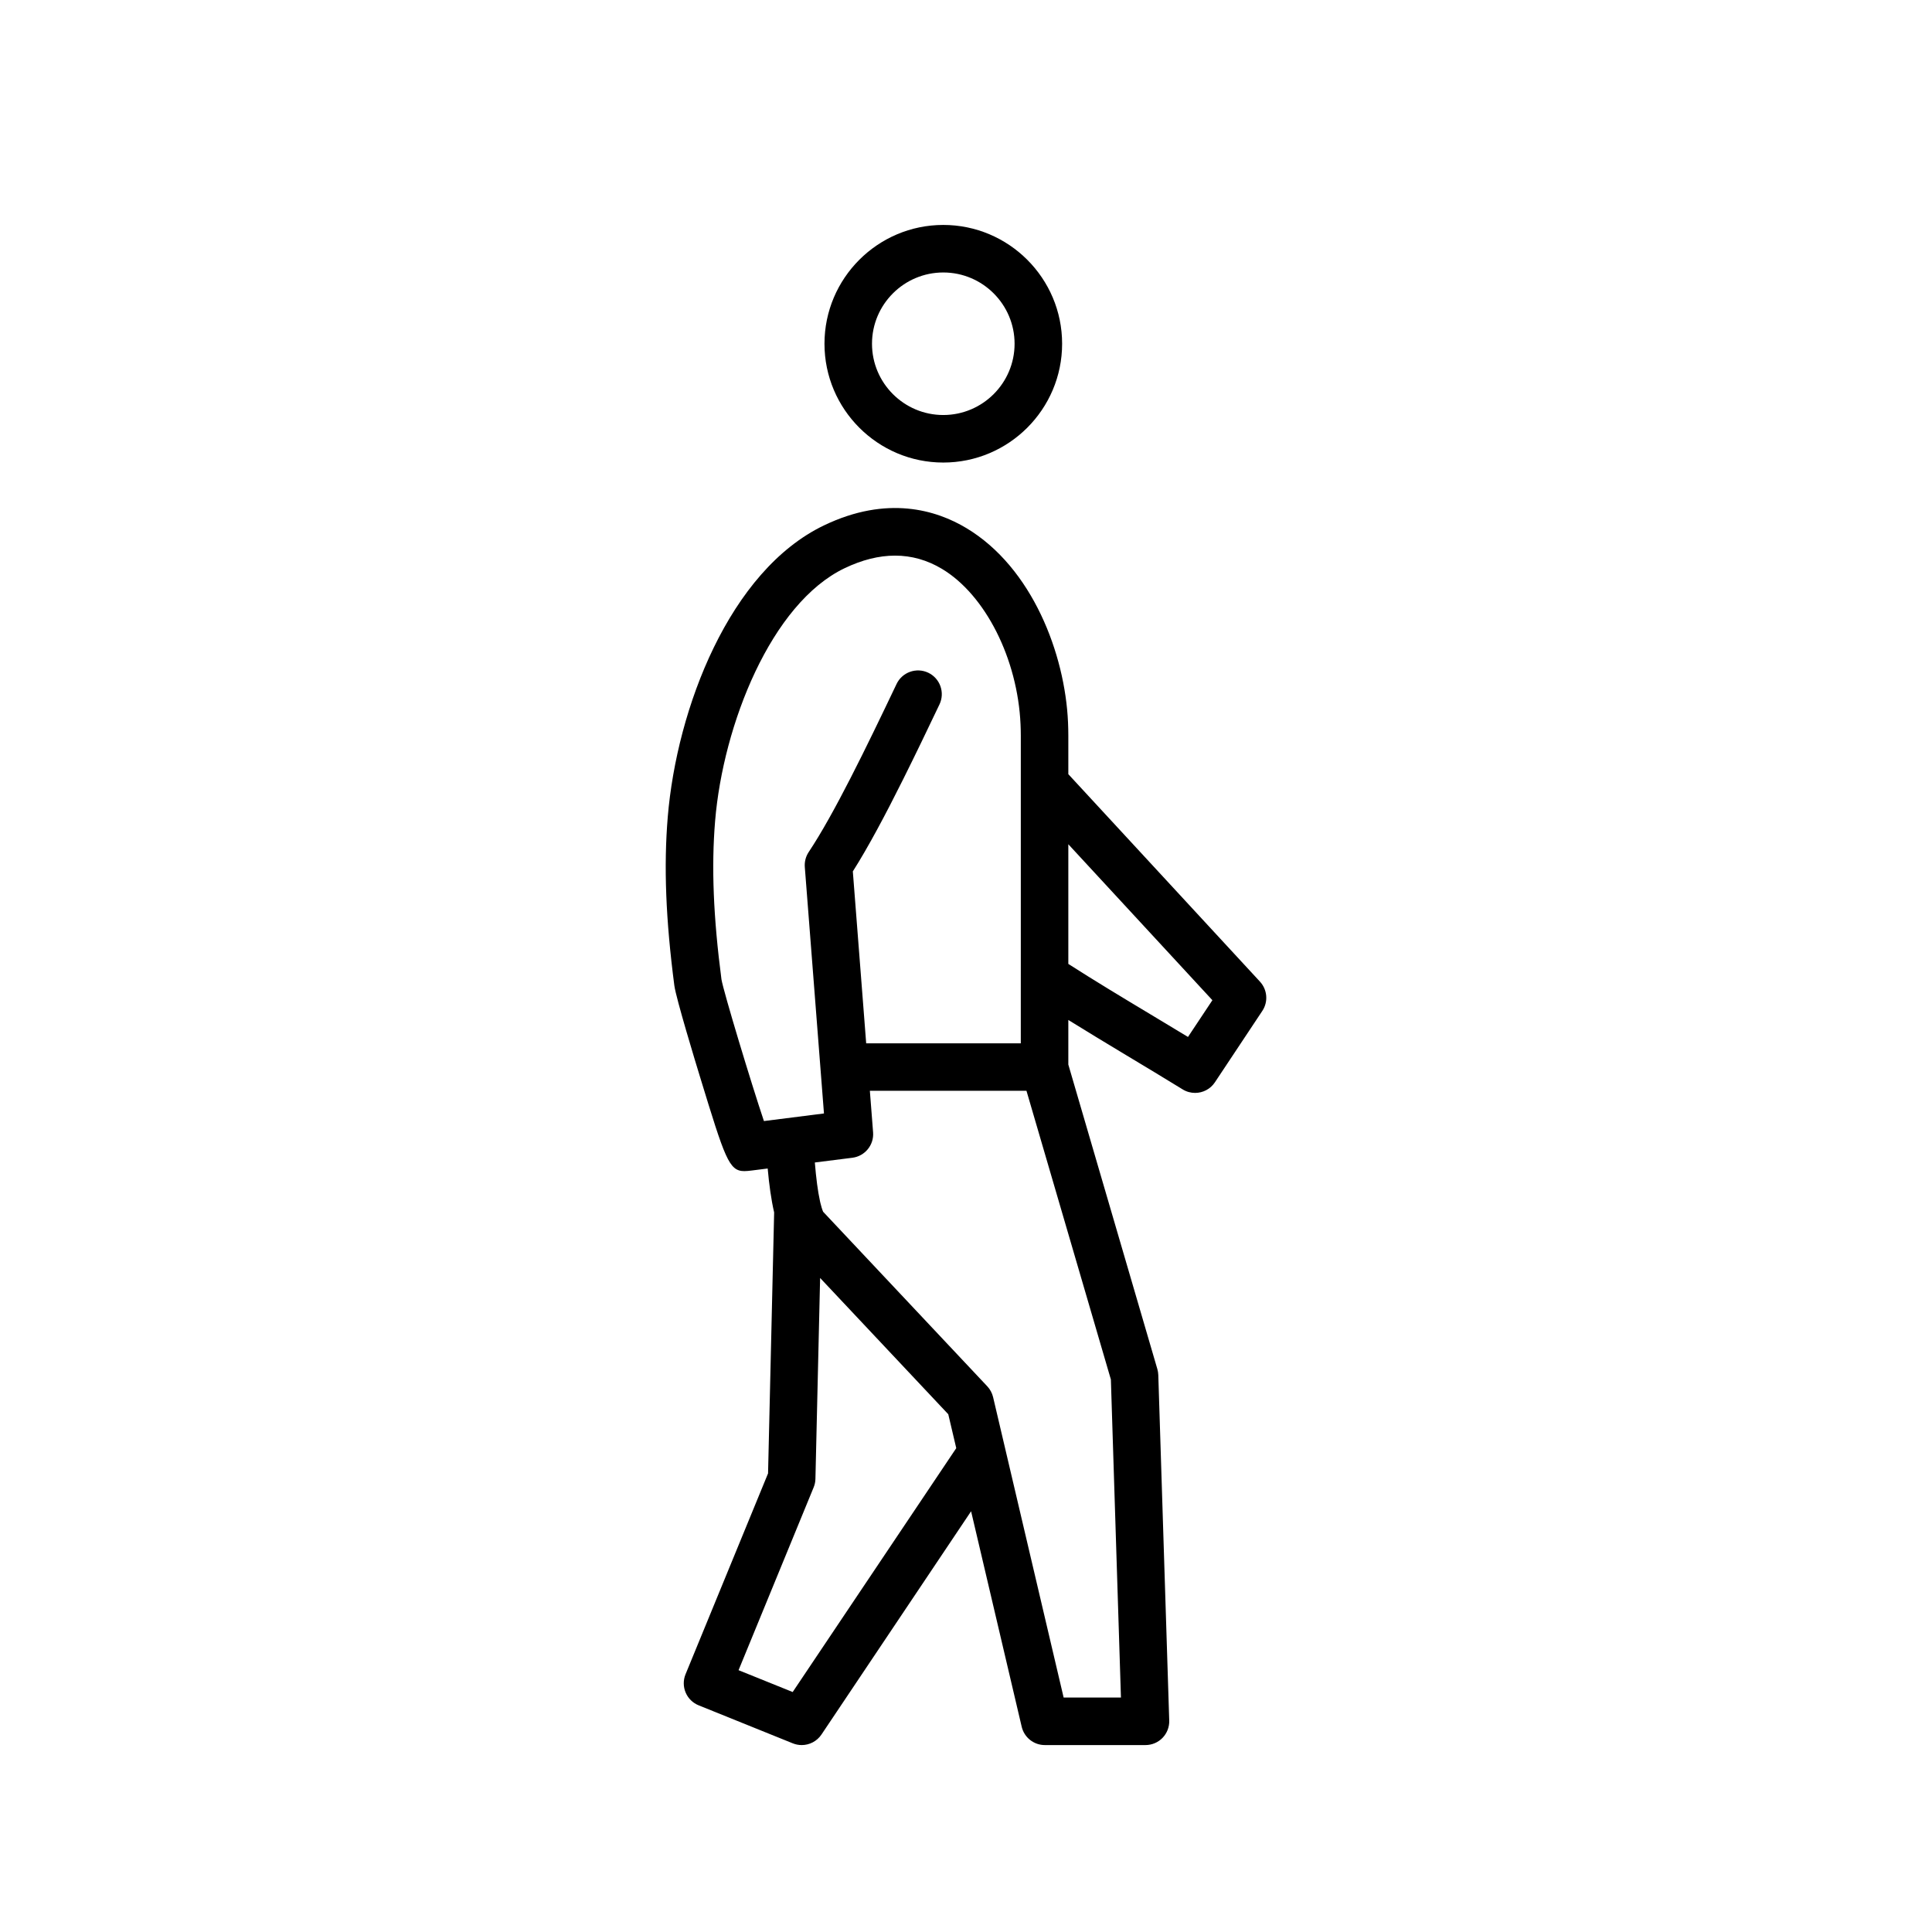 <?xml version="1.0" encoding="UTF-8"?>
<!-- Uploaded to: ICON Repo, www.svgrepo.com, Generator: ICON Repo Mixer Tools -->
<svg fill="#000000" width="800px" height="800px" version="1.1" viewBox="144 144 512 512" xmlns="http://www.w3.org/2000/svg">
 <g>
  <path d="m477.91 404.15-50.793-54.988v-10.137c0-1.215-0.027-2.426-0.082-3.609-0.793-18.055-9.43-40.973-26.934-51.465-7.957-4.777-20.965-8.766-37.727-0.723-25.043 12-39.023 48.477-41.414 77.293-1.086 13.062-0.527 27.254 1.75 44.672 0.438 3.332 5.762 20.809 6.828 24.277 6.59 21.516 7.625 24.887 11.727 24.887 0.574 0 1.207-0.07 1.922-0.156l4.258-0.535c0.371 4.184 0.918 8.215 1.711 11.645l-1.613 69.152-21.867 53.234c-0.637 1.551-0.629 3.293 0.023 4.836 0.648 1.547 1.891 2.766 3.445 3.394l24.961 10.078c0.766 0.309 1.562 0.457 2.356 0.457 2.051 0 4.035-1.004 5.234-2.789l39.656-59.172 13.41 57.105c0.668 2.844 3.207 4.856 6.129 4.856h26.676c1.703 0 3.336-0.688 4.523-1.914 1.184-1.227 1.824-2.879 1.77-4.582l-2.898-91.578c-0.02-0.531-0.102-1.059-0.25-1.57l-23.594-80.703v-11.812c5.027 3.109 10.141 6.215 15.398 9.371 4.918 2.953 9.902 5.945 14.898 9.023 1.027 0.637 2.168 0.934 3.301 0.934 2.043 0 4.043-0.992 5.25-2.812l12.562-18.914c1.609-2.41 1.352-5.621-0.617-7.754zm-28.91 8.727c-7.559-4.535-14.875-8.945-21.883-13.43v-31.715l38.18 41.332-6.469 9.738c-3.293-2.004-6.574-3.973-9.828-5.926zm-34.48-6.652v14.262h-40.973l-0.785-10.125-2.754-35.434c4.082-6.422 8.633-14.984 13.289-24.316 3.211-6.43 6.473-13.211 9.676-19.941 1.496-3.141 0.164-6.898-2.977-8.395-3.137-1.484-6.902-0.156-8.395 2.981-8.121 17.047-16.609 34.527-23.281 44.531-0.781 1.172-1.148 2.574-1.039 3.981l5.078 65.309-3.019 0.383-12.574 1.59-0.316 0.039c-3.305-9.805-10.703-34.262-11.254-37.535-2.156-16.5-2.691-29.852-1.684-41.992 2.117-25.516 14.863-57.664 34.309-66.98 4.648-2.227 9.113-3.34 13.379-3.34 4.371 0 8.523 1.172 12.43 3.512 11.496 6.887 20.059 23.836 20.824 41.23 0.047 1.008 0.07 2.023 0.07 3.039v59.539zm-17.102 121.55-43.348 64.629-14.344-5.789 19.902-48.453c0.293-0.715 0.453-1.473 0.469-2.242l1.242-53.25 33.965 36.121zm40.977-18.195 2.668 84.281h-15.188l-18.691-79.598c-0.254-1.078-0.785-2.066-1.543-2.875l-43.504-46.266c-0.27-0.633-0.516-1.461-0.75-2.441-0.043-0.129-0.035-0.27-0.086-0.395-0.574-2.578-1.027-6.129-1.359-10.215l9.949-1.254c3.332-0.422 5.75-3.387 5.488-6.734l-0.855-11.008h41.504z"/>
  <path d="m393.98 266.58c17.363 0 31.492-14.125 31.492-31.484s-14.129-31.484-31.492-31.484c-17.359 0-31.484 14.125-31.484 31.484s14.125 31.484 31.484 31.484zm0-50.371c10.418 0 18.895 8.473 18.895 18.887s-8.477 18.887-18.895 18.887c-10.414 0-18.891-8.473-18.891-18.887s8.477-18.887 18.891-18.887z"/>
 </g>
</svg>